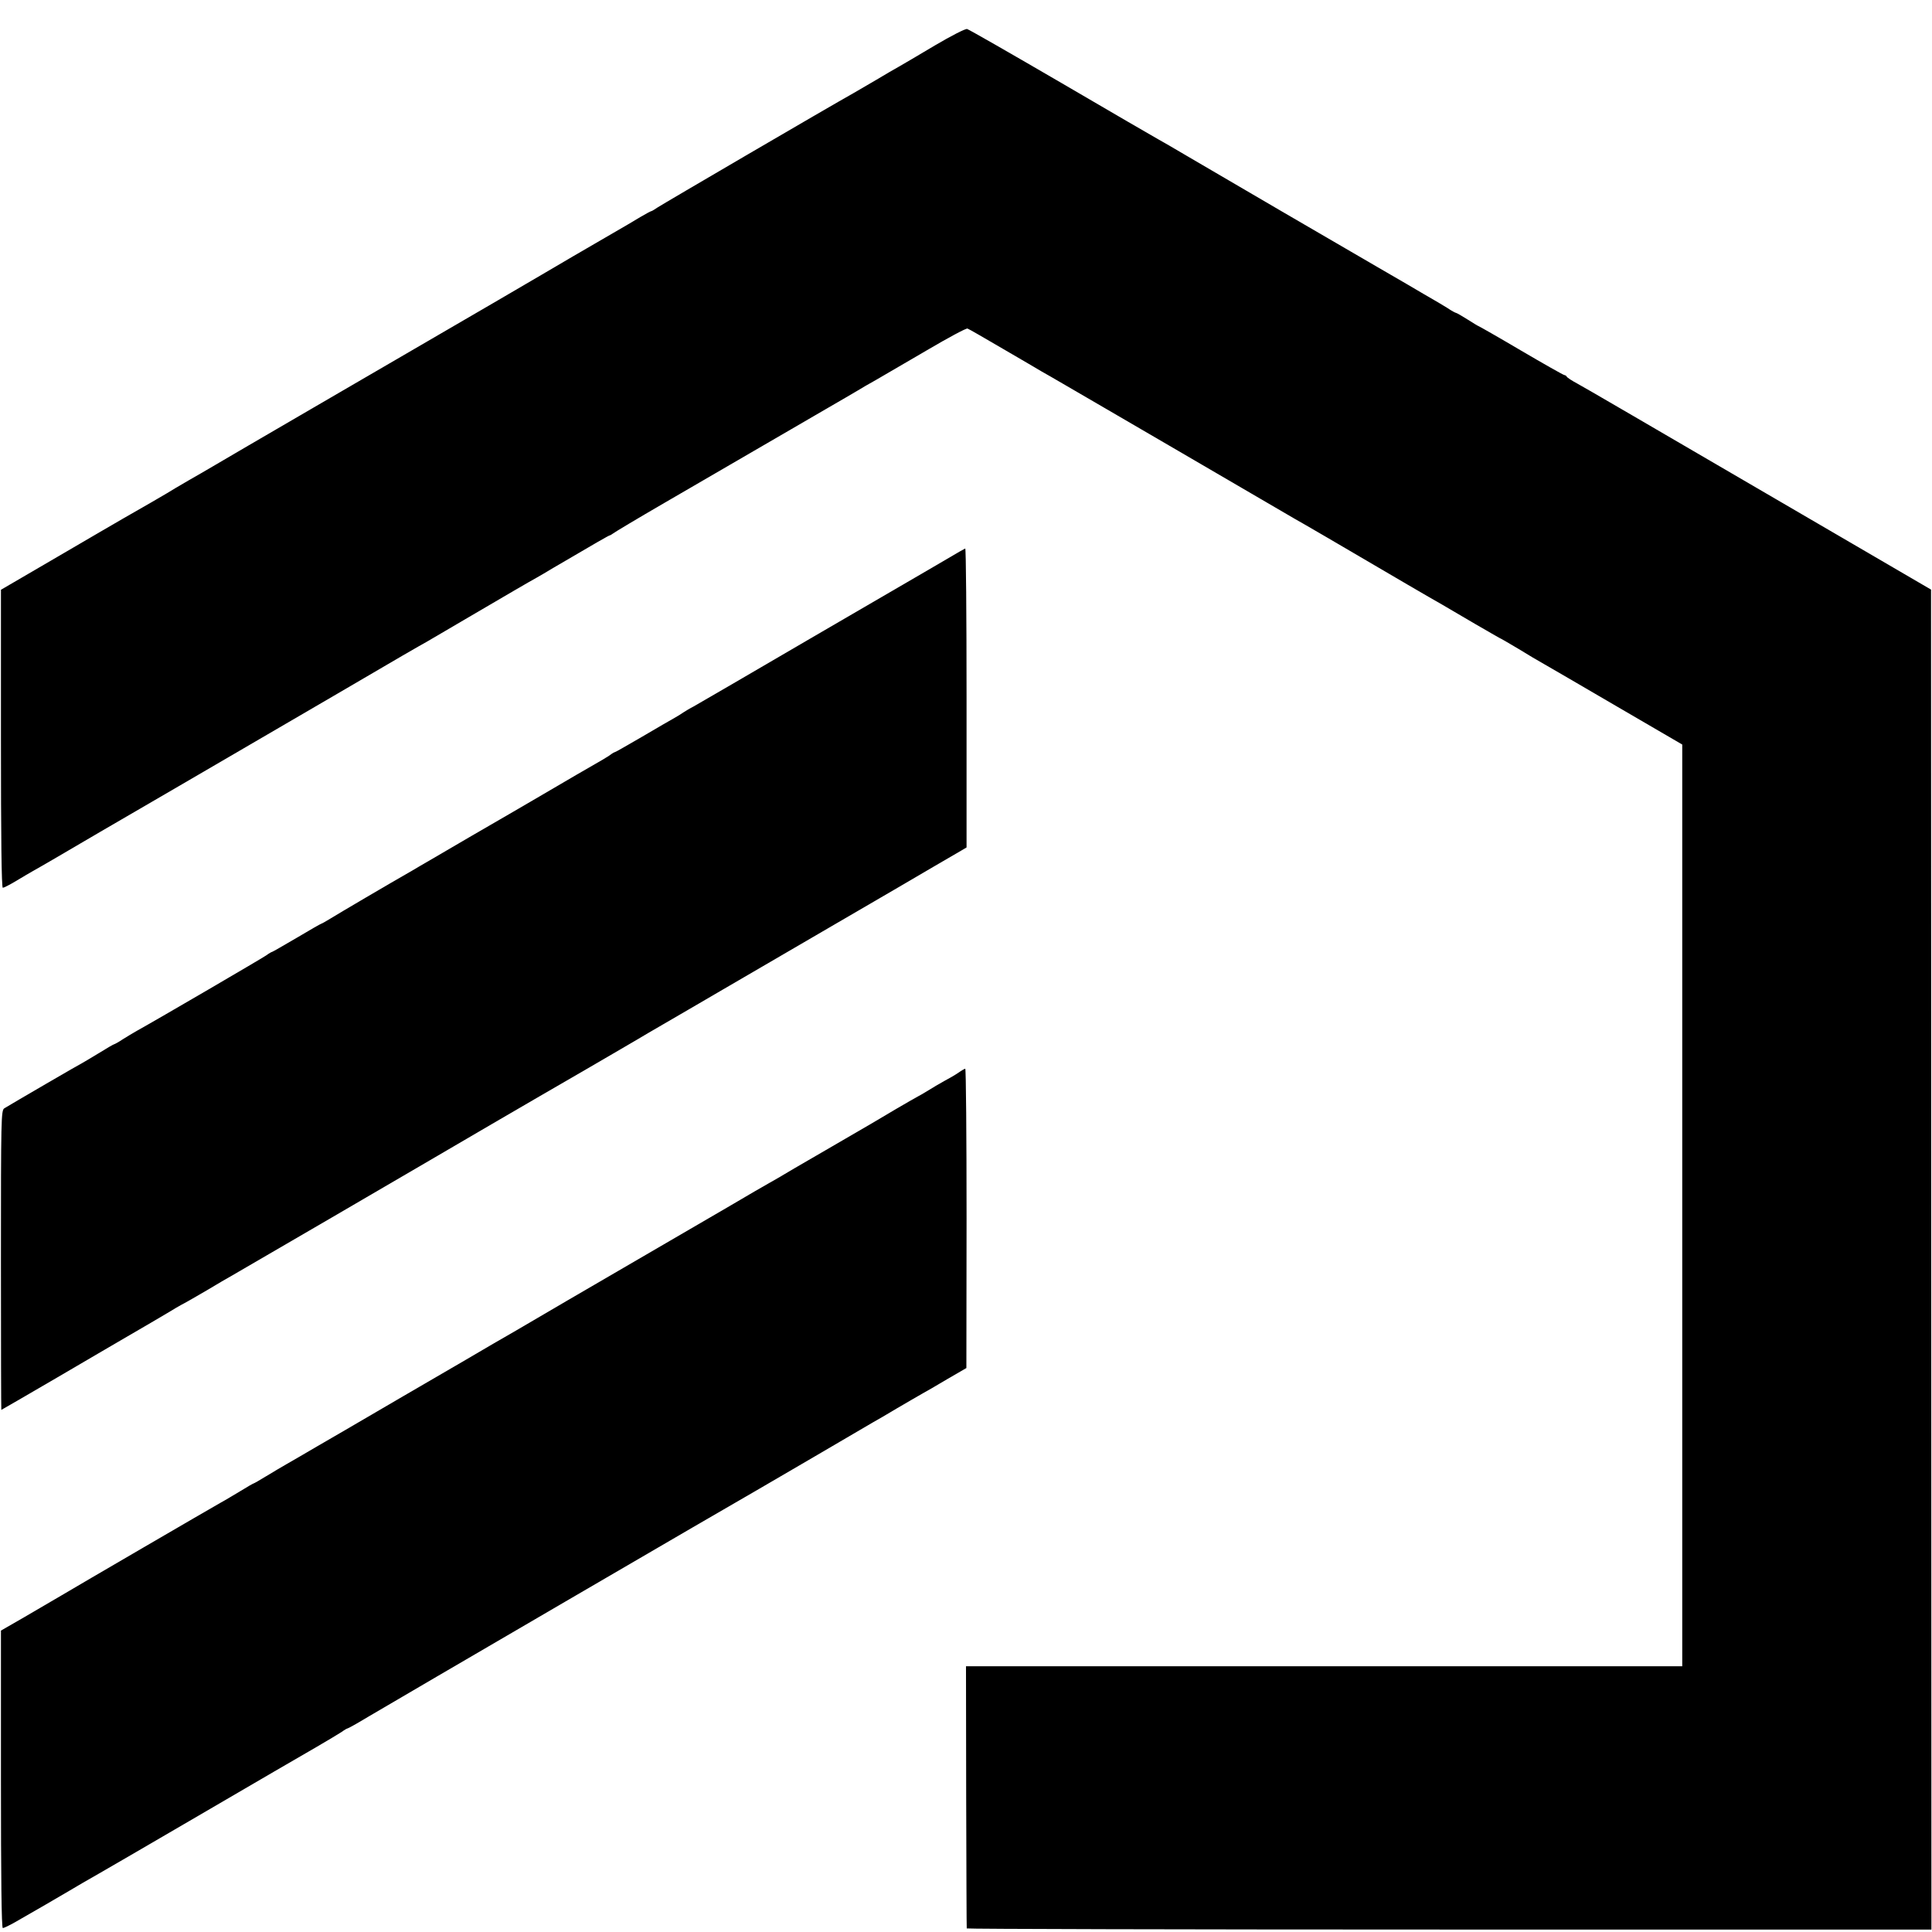 <?xml version="1.0" standalone="no"?>
<!DOCTYPE svg PUBLIC "-//W3C//DTD SVG 20010904//EN"
 "http://www.w3.org/TR/2001/REC-SVG-20010904/DTD/svg10.dtd">
<svg version="1.0" xmlns="http://www.w3.org/2000/svg"
 width="1025pt" height="1025pt" viewBox="0 0 1025 1025"
 preserveAspectRatio="xMidYMid meet">
<g transform="translate(0,1025) scale(0.1,-0.1)"
fill="#000000" stroke="none">
<path d="M4960 10009 c-85 -51 -171 -101 -190 -112 -19 -10 -73 -42 -120 -70
-47 -27 -101 -59 -120 -70 -136 -76 -1020 -593 -1042 -608 -15 -10 -29 -19
-32 -19 -3 0 -29 -14 -58 -31 -29 -18 -96 -57 -148 -87 -52 -30 -147 -85 -210
-122 -63 -37 -250 -147 -415 -243 -679 -395 -1396 -812 -1480 -862 -49 -29
-115 -67 -145 -84 -30 -18 -62 -36 -70 -41 -22 -15 -218 -128 -275 -160 -27
-16 -185 -107 -350 -204 l-300 -175 0 -791 c0 -523 3 -790 10 -790 5 0 37 16
70 36 33 20 74 44 90 53 17 9 73 42 125 72 52 31 345 202 650 379 305 178 674
393 820 478 363 213 449 262 492 286 20 12 117 68 215 126 208 122 340 199
368 214 11 6 52 30 90 53 225 132 296 173 301 173 2 0 10 5 17 10 7 6 129 79
272 162 143 83 357 207 475 276 118 69 285 165 370 215 85 49 167 97 182 106
14 9 57 34 95 55 37 22 159 93 271 158 112 66 209 118 215 115 7 -2 91 -51
187 -107 96 -56 189 -110 205 -120 17 -9 73 -42 125 -72 52 -30 151 -88 220
-128 69 -40 249 -145 400 -233 151 -88 340 -198 420 -245 80 -47 161 -94 180
-105 33 -18 232 -134 595 -347 83 -48 166 -97 185 -107 19 -11 97 -57 174
-102 76 -44 140 -81 142 -81 1 0 42 -24 91 -53 48 -30 108 -65 133 -79 25 -14
200 -116 390 -227 l345 -201 0 -2445 0 -2445 -1900 0 -1900 0 1 -693 c1 -380
2 -695 3 -698 0 -3 1152 -6 2559 -6 l2559 0 -1 3555 -1 3554 -420 245 c-1216
709 -1404 819 -1455 847 -30 16 -56 33 -58 38 -2 4 -8 8 -12 8 -5 0 -109 59
-230 130 -122 72 -224 130 -226 130 -2 0 -28 16 -58 35 -30 19 -58 35 -61 35
-3 0 -24 11 -46 26 -22 14 -55 33 -72 43 -18 10 -84 49 -147 86 -63 37 -131
76 -150 87 -101 58 -912 531 -1015 592 -66 39 -133 78 -150 87 -16 9 -248 143
-514 299 -266 155 -491 284 -500 286 -9 3 -86 -37 -171 -87z"/>
<path d="M5025 7285 c-49 -29 -106 -62 -125 -73 -19 -11 -291 -169 -605 -352
-313 -183 -590 -344 -615 -358 -25 -13 -49 -28 -55 -32 -5 -4 -26 -17 -45 -28
-19 -10 -97 -56 -174 -101 -76 -44 -140 -81 -143 -81 -3 0 -17 -8 -31 -19 -15
-10 -47 -29 -72 -43 -25 -14 -151 -87 -280 -163 -129 -75 -253 -148 -275 -160
-43 -25 -161 -93 -302 -176 -49 -28 -101 -59 -118 -69 -109 -62 -398 -232
-433 -254 -23 -14 -44 -26 -46 -26 -3 0 -62 -34 -131 -75 -70 -41 -129 -75
-131 -75 -3 0 -17 -8 -32 -19 -23 -16 -574 -338 -686 -400 -19 -11 -53 -31
-75 -45 -22 -15 -43 -26 -45 -26 -3 0 -41 -22 -86 -50 -45 -27 -83 -50 -84
-50 -3 0 -374 -216 -413 -240 -17 -11 -18 -51 -18 -806 0 -437 1 -794 2 -794
1 0 134 77 295 171 161 95 307 179 323 189 75 43 283 165 310 182 17 10 37 21
45 25 8 4 60 34 115 66 55 33 118 70 140 82 52 30 1004 584 1047 610 73 43
518 303 828 482 118 69 267 155 330 193 63 37 160 93 215 125 55 32 136 79
180 105 44 26 96 56 115 67 19 11 226 132 460 268 234 136 479 279 545 318 66
38 132 77 146 85 l27 16 0 793 c0 436 -3 793 -7 793 -3 -1 -46 -25 -96 -55z"/>
<path d="M5085 4559 c-16 -11 -50 -31 -75 -44 -25 -14 -63 -36 -85 -50 -22
-14 -47 -28 -55 -32 -8 -4 -60 -34 -115 -66 -55 -33 -113 -67 -130 -77 -16 -9
-127 -74 -246 -143 -120 -69 -232 -135 -250 -146 -19 -10 -74 -43 -124 -71
-49 -29 -115 -67 -145 -85 -115 -67 -615 -358 -847 -493 -133 -78 -257 -150
-275 -161 -18 -10 -73 -42 -123 -71 -49 -29 -115 -67 -145 -85 -30 -17 -179
-104 -330 -192 -152 -89 -291 -170 -310 -181 -19 -11 -87 -50 -150 -87 -63
-37 -135 -79 -160 -93 -25 -14 -73 -43 -108 -64 -34 -21 -64 -38 -66 -38 -2 0
-34 -18 -71 -41 -37 -22 -83 -50 -102 -60 -50 -28 -766 -445 -848 -494 -38
-22 -126 -74 -195 -114 l-125 -72 0 -790 c0 -518 3 -789 10 -788 6 0 35 14 65
31 62 35 267 154 290 168 19 12 116 68 155 90 17 9 260 151 540 314 281 164
557 325 615 358 58 34 117 69 132 79 15 11 29 19 32 19 3 0 52 27 108 61 133
79 1969 1150 2074 1209 17 10 152 89 300 175 148 87 285 167 304 178 19 10 78
45 130 76 52 30 111 65 131 76 20 11 81 46 136 79 l100 58 1 794 c0 437 -3
794 -7 794 -3 0 -19 -9 -36 -21z"/>
</g>
</svg>
